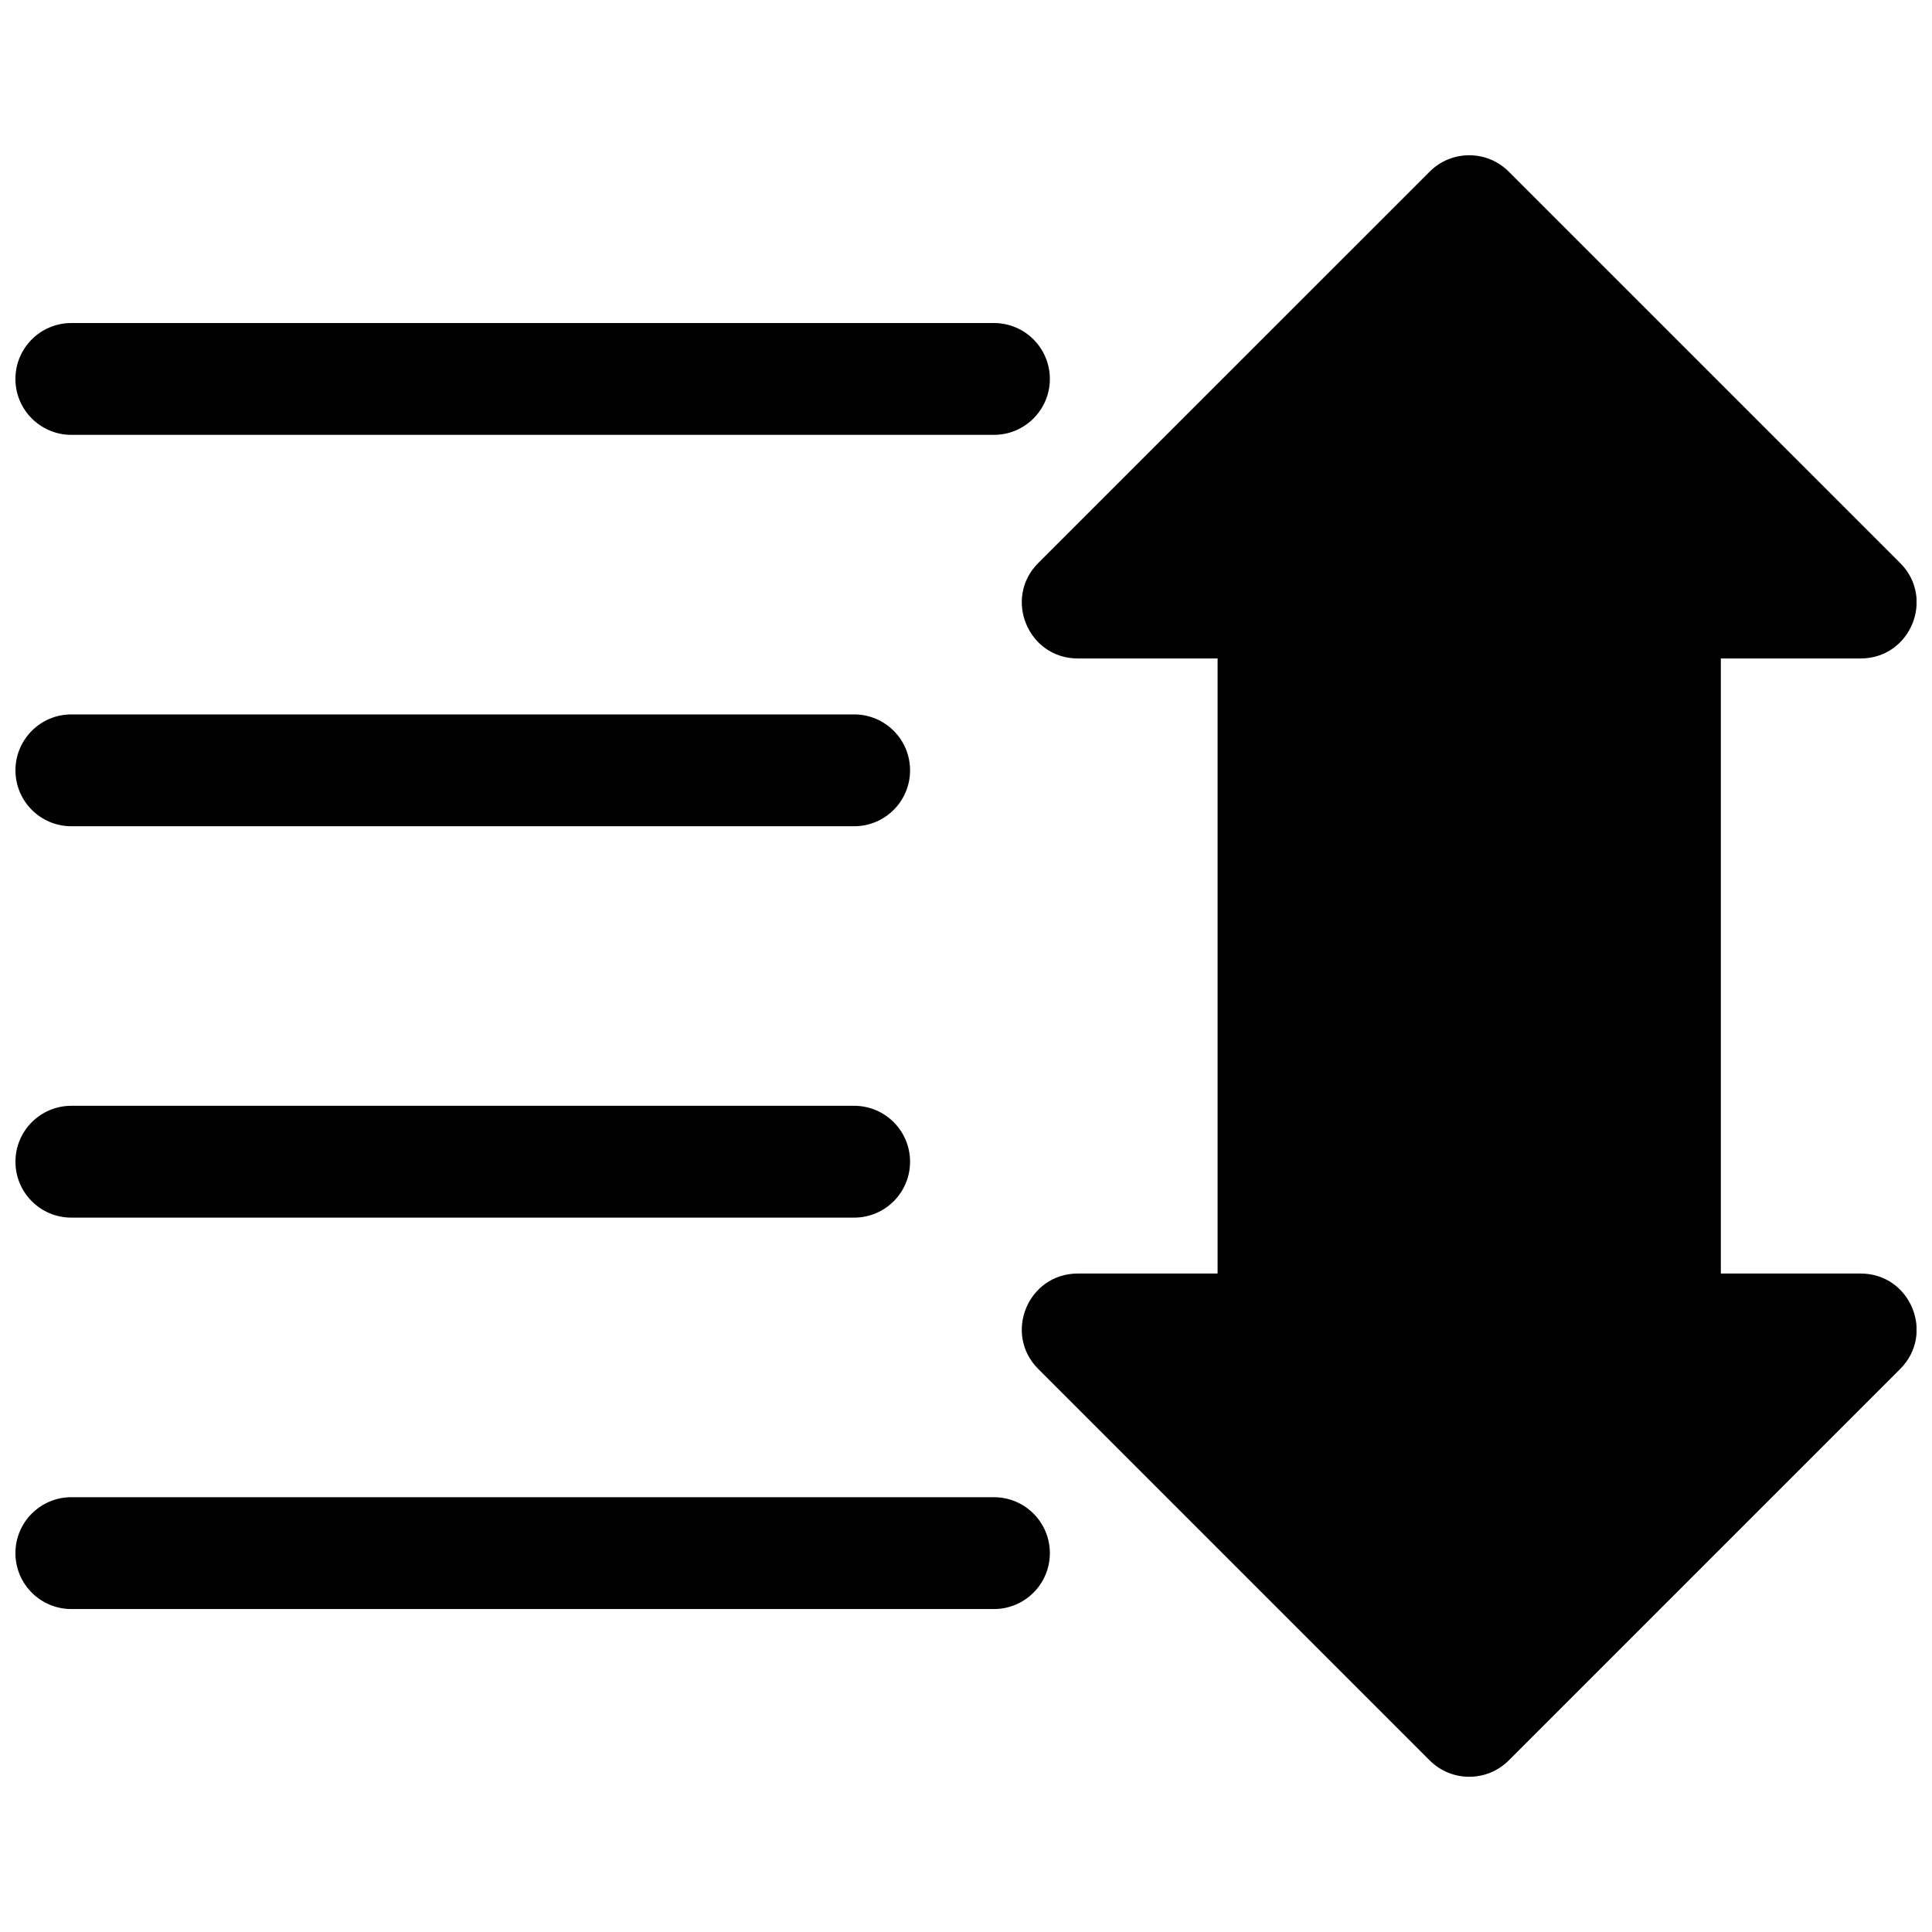 <?xml version="1.0" encoding="UTF-8"?>
<!-- Uploaded to: SVG Repo, www.svgrepo.com, Generator: SVG Repo Mixer Tools -->
<svg width="800px" height="800px" version="1.1" viewBox="144 144 512 512" xmlns="http://www.w3.org/2000/svg">
 <defs>
  <clipPath id="a">
   <path d="m148.09 185h503.81v430h-503.81z"/>
  </clipPath>
 </defs>
 <g clip-path="url(#a)">
  <path d="m600.04 481.5h37.047c13.199 0 19.812 15.961 10.477 25.297l-103.73 103.73c-5.785 5.785-15.168 5.785-20.953 0l-103.73-103.73c-9.336-9.336-2.723-25.297 10.477-25.297h37.047v-163h-37.047c-13.199 0-19.812-15.961-10.477-25.297l103.73-103.72c5.785-5.789 15.168-5.789 20.953 0l103.73 103.72c9.336 9.336 2.723 25.297-10.477 25.297h-37.047zm-229.68-44.453c8.184 0 14.816 6.633 14.816 14.816 0 8.188-6.633 14.82-14.816 14.82h-207.45c-8.184 0-14.816-6.633-14.816-14.82 0-8.184 6.633-14.816 14.816-14.816zm37.043 103.73c8.184 0 14.82 6.633 14.82 14.816 0 8.184-6.637 14.82-14.82 14.82h-244.5c-8.184 0-14.816-6.637-14.816-14.82 0-8.184 6.633-14.816 14.816-14.816zm-37.043-207.45c8.184 0 14.816 6.637 14.816 14.82 0 8.184-6.633 14.816-14.816 14.816h-207.45c-8.184 0-14.816-6.633-14.816-14.816 0-8.184 6.633-14.82 14.816-14.82zm37.043-103.72c8.184 0 14.82 6.633 14.82 14.816s-6.637 14.816-14.82 14.816h-244.5c-8.184 0-14.816-6.633-14.816-14.816s6.633-14.816 14.816-14.816z"/>
 </g>
</svg>